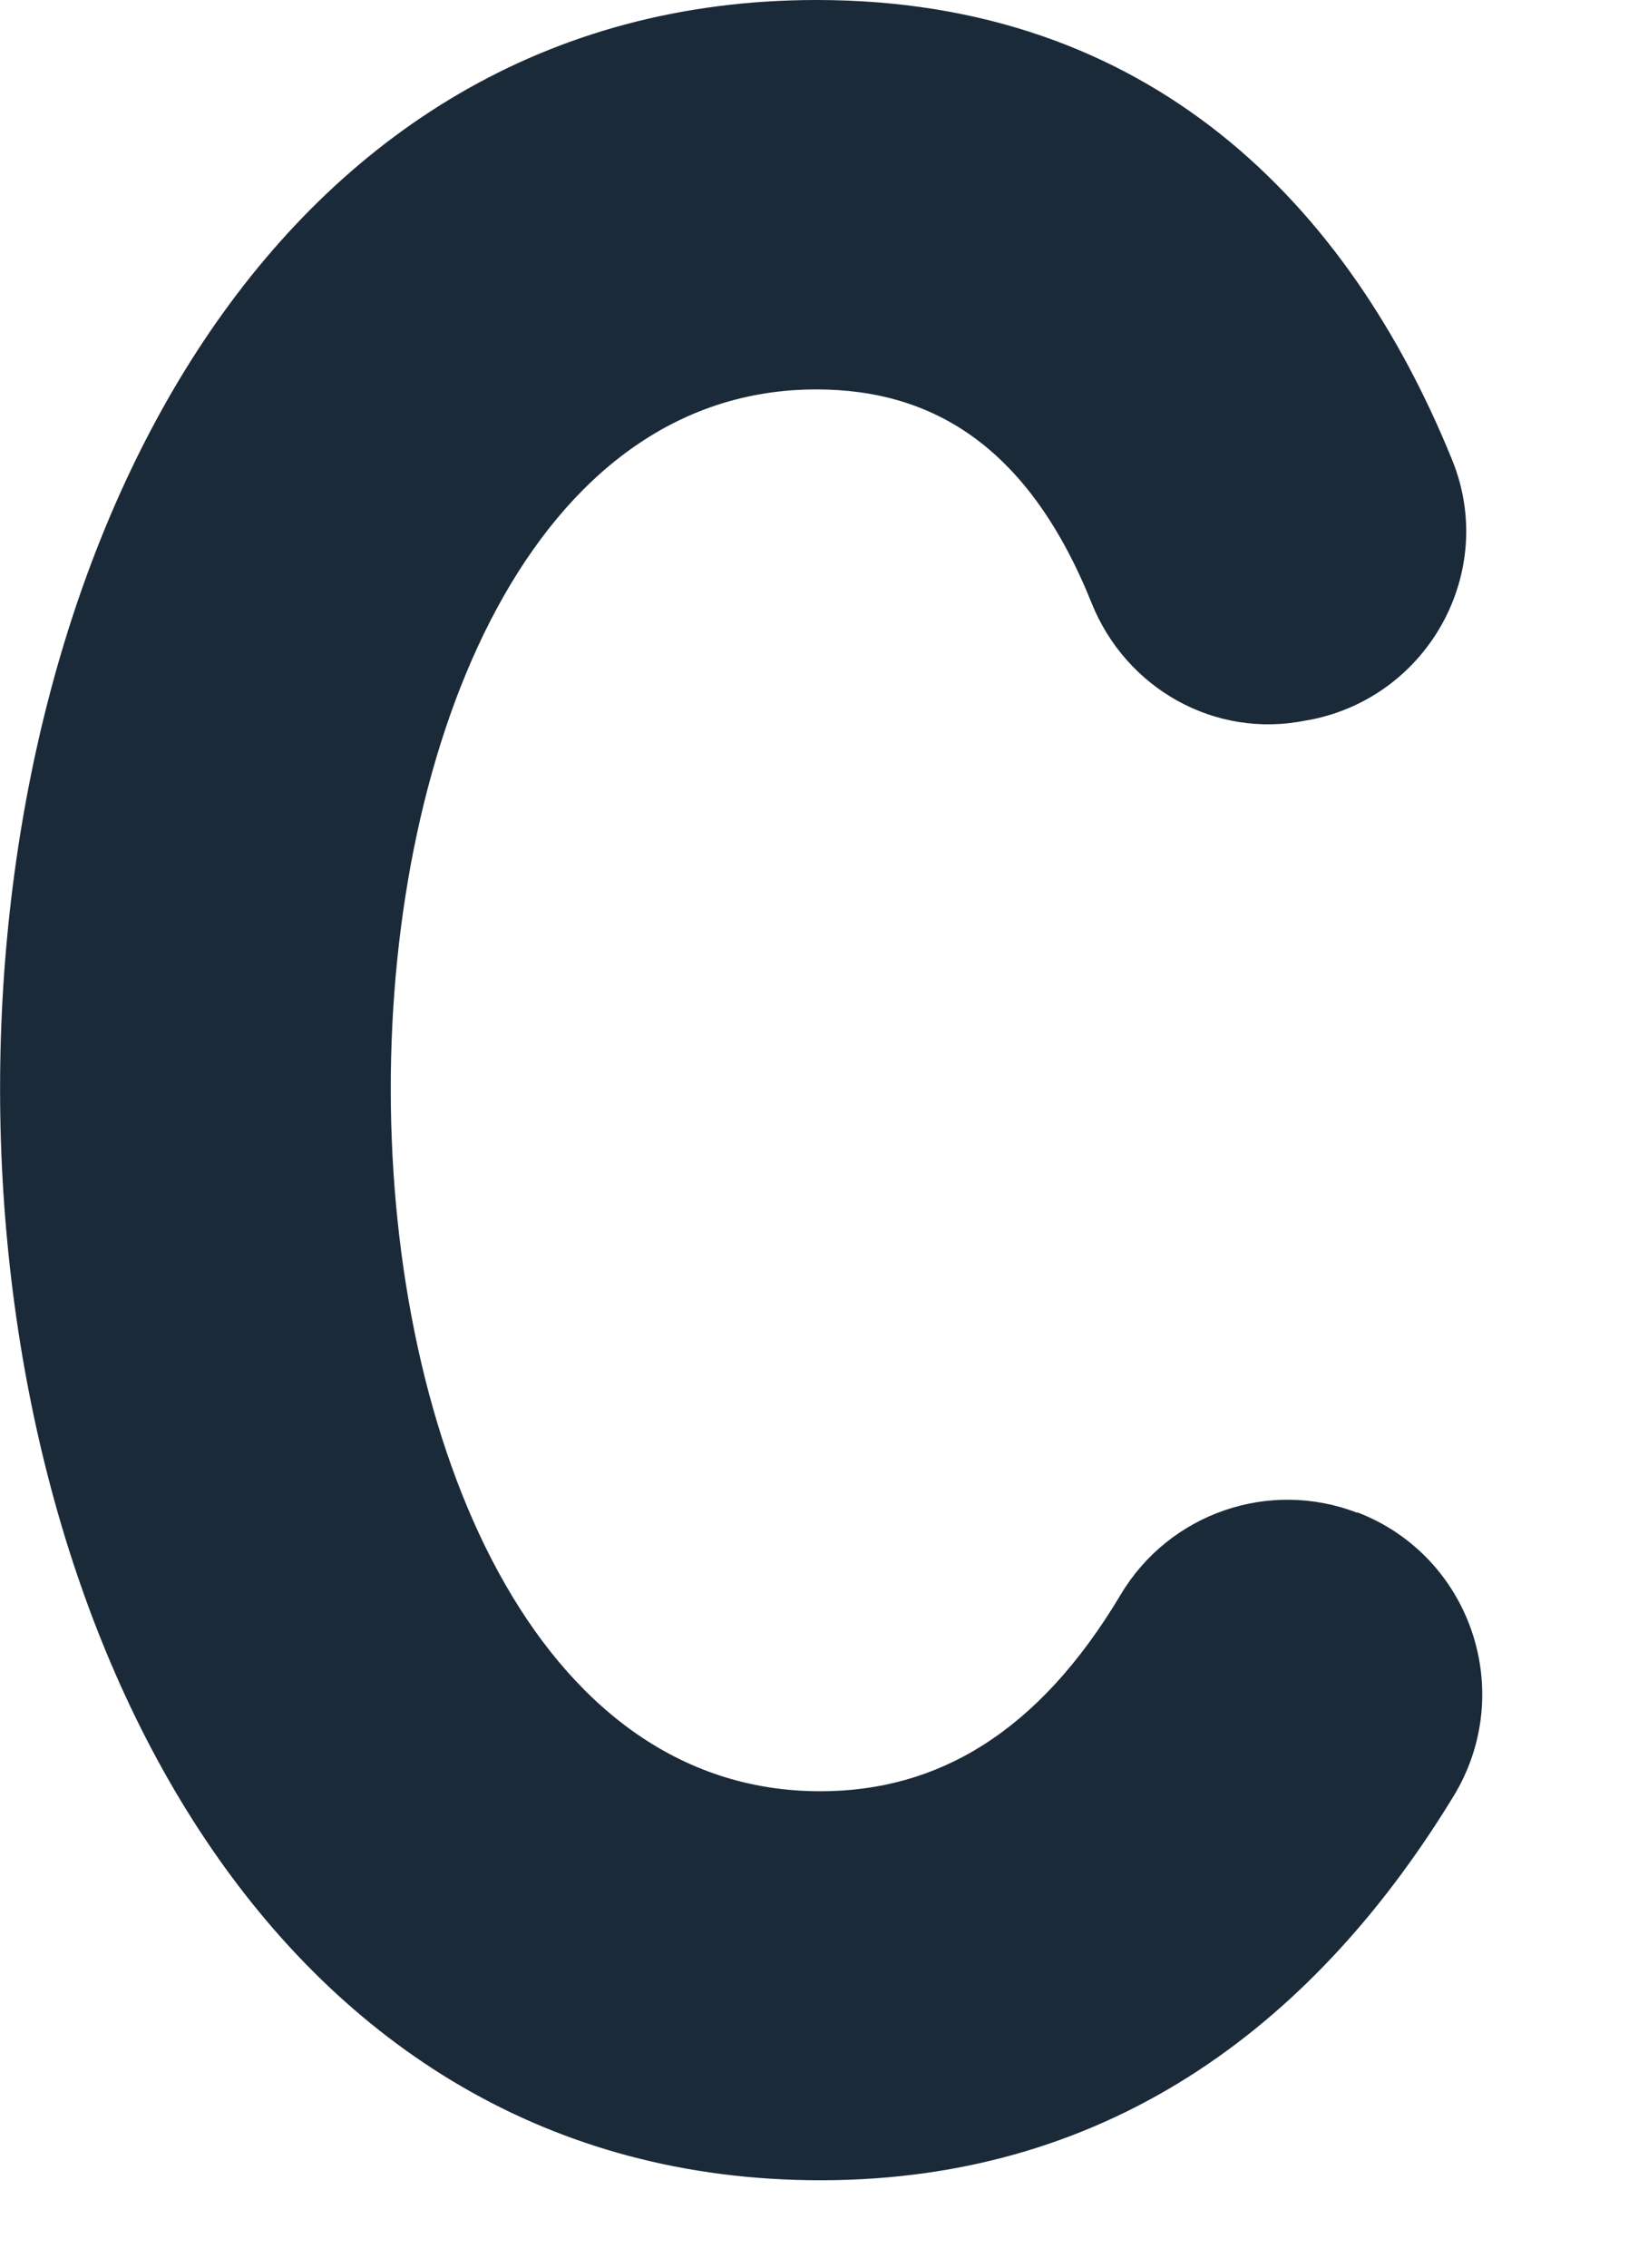 <?xml version="1.0" encoding="utf-8"?>
<svg xmlns="http://www.w3.org/2000/svg" fill="none" height="100%" overflow="visible" preserveAspectRatio="none" style="display: block;" viewBox="0 0 8 11" width="100%">
<path d="M6.589 7.336C7.141 7.548 7.364 8.208 7.056 8.713C6.406 9.779 5.424 10.576 3.983 10.576C-1.324 10.576 -1.324 0 3.964 0C5.582 0 6.547 0.992 7.05 2.233C7.268 2.771 6.937 3.374 6.368 3.49L6.339 3.495C5.899 3.585 5.466 3.341 5.299 2.925C4.998 2.177 4.538 1.889 3.963 1.889C1.205 1.889 1.205 8.689 3.982 8.689C4.549 8.689 5.039 8.408 5.441 7.734C5.676 7.341 6.161 7.173 6.588 7.338L6.589 7.336Z" fill="#1B2A38" id="Vector"/>
</svg>